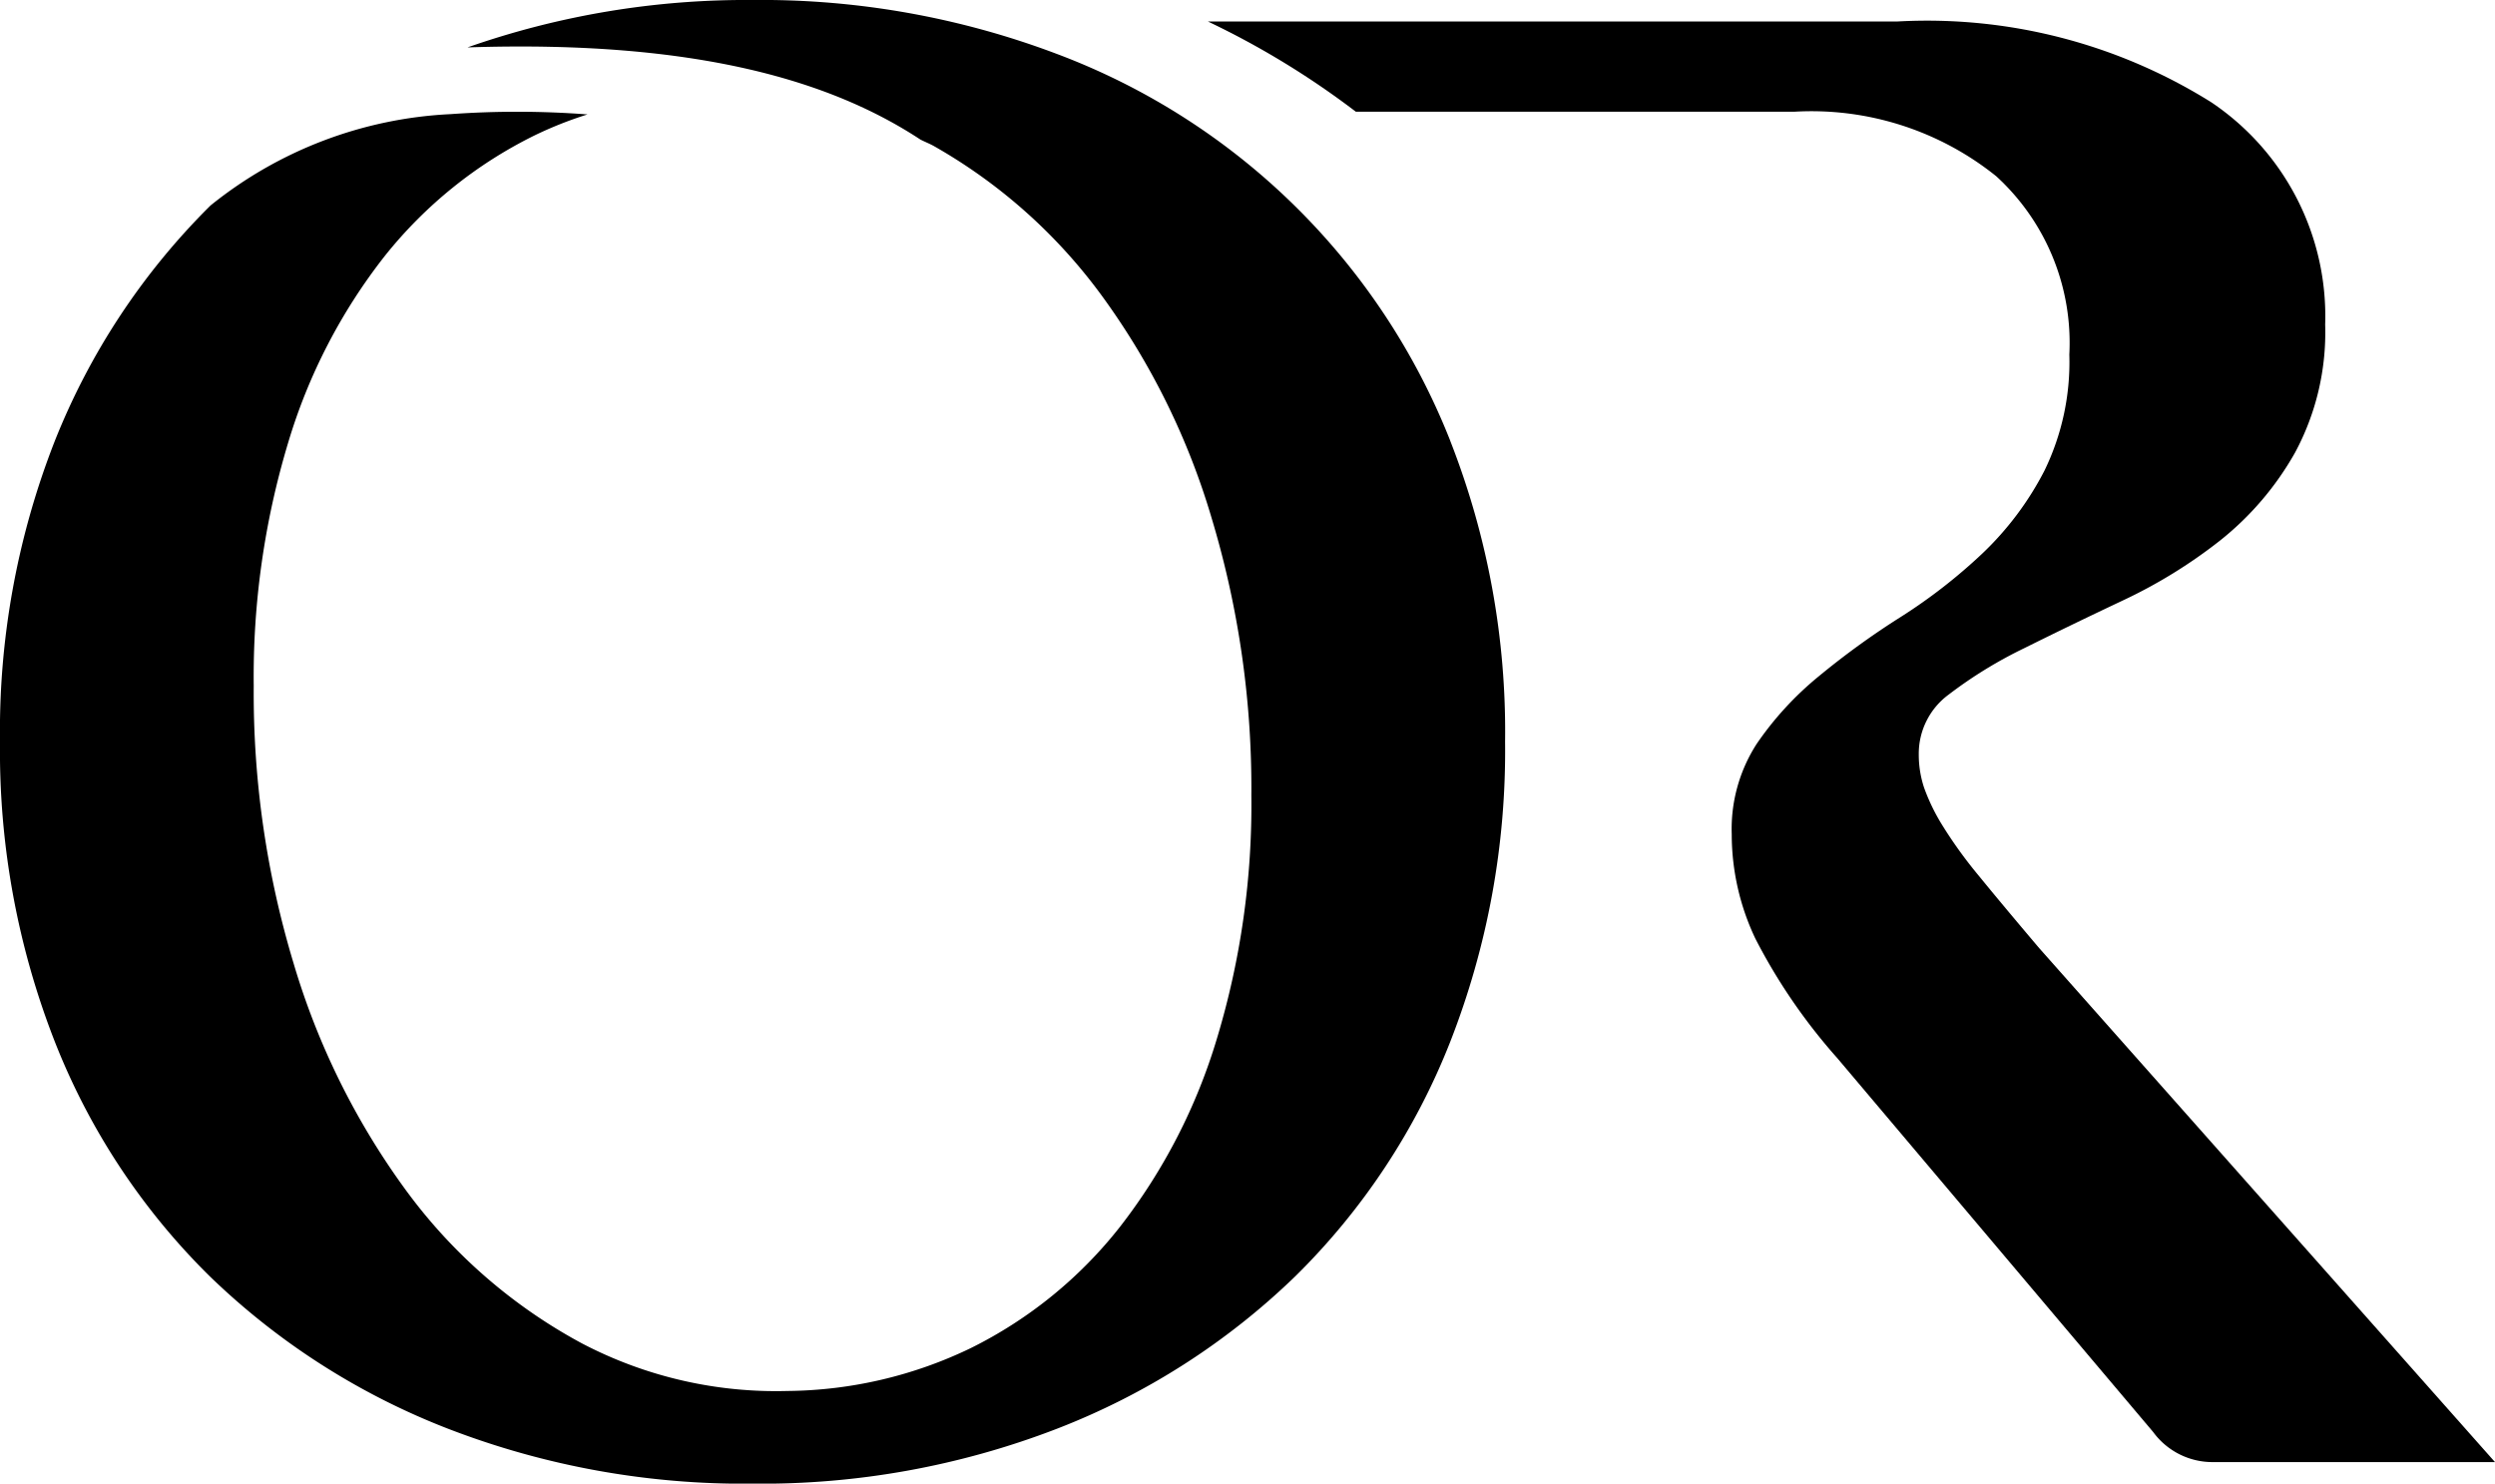 <svg xmlns="http://www.w3.org/2000/svg" width="60.16" height="35.774" viewBox="0 0 60.16 35.774"><g transform="translate(-987.247 -2991.888)"><path d="M19.82.353H36.443A12.913,12.913,0,0,1,44.012,2.3,6.213,6.213,0,0,1,46.76,7.662a6.115,6.115,0,0,1-.726,3.086,7.246,7.246,0,0,1-1.815,2.126,12.116,12.116,0,0,1-2.359,1.45q-1.27.6-2.359,1.142a10.554,10.554,0,0,0-1.816,1.115,1.769,1.769,0,0,0-.724,1.45,2.516,2.516,0,0,0,.129.8,4.777,4.777,0,0,0,.441.907,10.835,10.835,0,0,0,.882,1.22q.571.7,1.45,1.737L50.855,35.09h-6.79a1.773,1.773,0,0,1-1.453-.726l-7.621-9.021a13.846,13.846,0,0,1-1.971-2.877,5.861,5.861,0,0,1-.569-2.514,3.787,3.787,0,0,1,.6-2.178,7.77,7.77,0,0,1,1.5-1.633,19.2,19.2,0,0,1,1.971-1.427,13.051,13.051,0,0,0,1.969-1.53,7.464,7.464,0,0,0,1.5-2,5.982,5.982,0,0,0,.6-2.8,5.441,5.441,0,0,0-1.763-4.3,7.11,7.11,0,0,0-4.873-1.555H23.388A20.183,20.183,0,0,0,19.82.353" transform="translate(996.552 2992.053)"></path><path d="M34.969,10.629A16.39,16.39,0,0,0,25.482,1.3,20.135,20.135,0,0,0,18.145,0a20.306,20.306,0,0,0-6.873,1.143c5.577-.185,8.811.835,10.921,2.222.11.057.225.1.334.162A12.9,12.9,0,0,1,26.545,7.1a17.49,17.49,0,0,1,2.67,5.392,22.557,22.557,0,0,1,.958,6.689,19.467,19.467,0,0,1-.829,5.857,13.9,13.9,0,0,1-2.334,4.538,10.5,10.5,0,0,1-3.6,2.929,10.36,10.36,0,0,1-4.419,1.035,10.084,10.084,0,0,1-4.962-1.149,12.741,12.741,0,0,1-4.282-3.747,17.829,17.829,0,0,1-2.669-5.419,22.533,22.533,0,0,1-.96-6.688,19.531,19.531,0,0,1,.829-5.859A13.563,13.563,0,0,1,9.28,6.17a10.619,10.619,0,0,1,3.6-2.9,9.37,9.37,0,0,1,1.286-.511,22.455,22.455,0,0,0-3.3-.007A9.973,9.973,0,0,0,5.076,4.955l-.022.022a16.638,16.638,0,0,0-3.731,5.652A19.176,19.176,0,0,0,0,17.888a19.238,19.238,0,0,0,1.323,7.233,16.311,16.311,0,0,0,3.731,5.65,17.164,17.164,0,0,0,5.754,3.681,19.788,19.788,0,0,0,7.337,1.323,19.777,19.777,0,0,0,7.337-1.323,17.134,17.134,0,0,0,5.754-3.681,16.293,16.293,0,0,0,3.732-5.65,19.238,19.238,0,0,0,1.323-7.233,19.176,19.176,0,0,0-1.323-7.259" transform="translate(987.247 2991.888)"></path></g></svg>